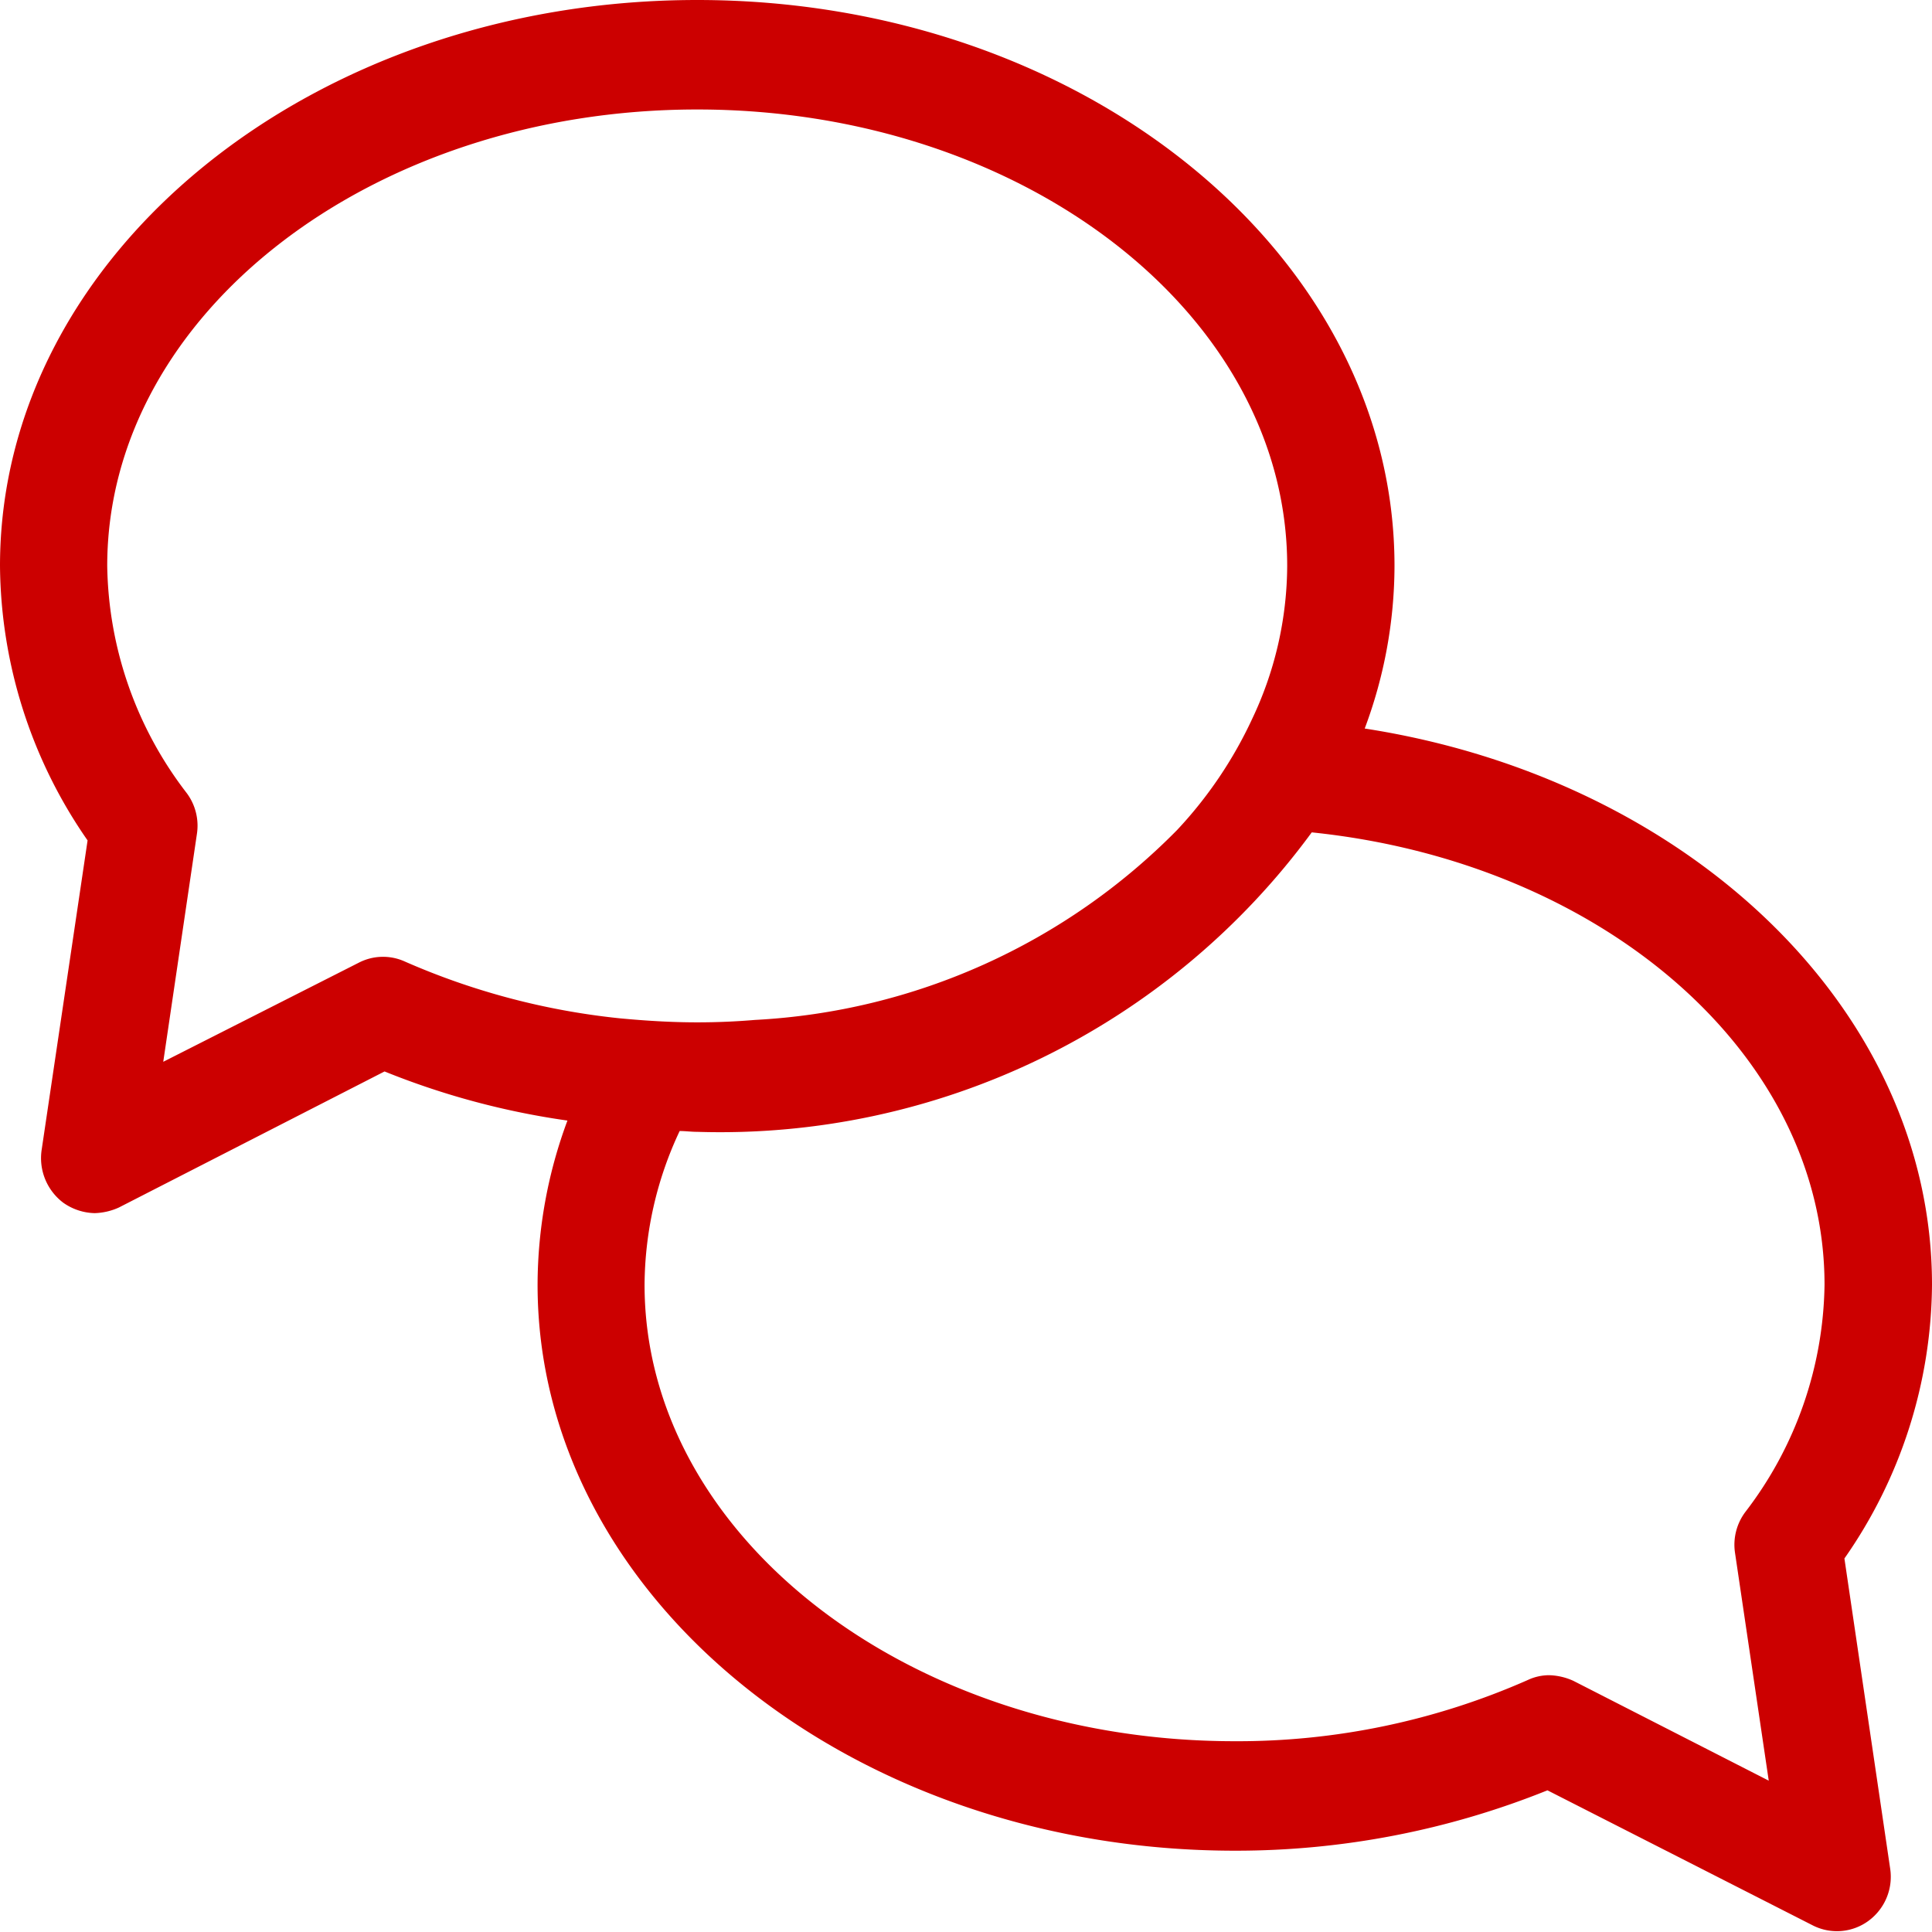 <svg xmlns="http://www.w3.org/2000/svg" width="48" height="48" viewBox="0 0 24 24">
  <defs>
    <style>
      .cls-1 {
        fill: #c00;
        fill-rule: evenodd;
      }
    </style>
  </defs>
  <path id="i" class="cls-1" d="M300.912,2667.36a6,6,0,0,0,1.088-3.4c0-3.43-3.041-6.29-7.047-6.91a5.786,5.786,0,0,0,.37-2.02c0-3.88-3.886-7.03-8.662-7.03s-8.661,3.15-8.661,7.03a6.05,6.05,0,0,0,1.088,3.41l-0.57,3.84a0.694,0.694,0,0,0,.267.66,0.7,0.7,0,0,0,.392.13,0.778,0.778,0,0,0,.3-0.07l3.3-1.69a9.67,9.67,0,0,0,2.272.61,5.874,5.874,0,0,0-.371,2.04c0,3.87,3.885,7.03,8.661,7.03a10.354,10.354,0,0,0,3.884-.75l3.3,1.68a0.662,0.662,0,0,0,.69-0.06,0.679,0.679,0,0,0,.267-0.65Zm-17.893-7.42a0.656,0.656,0,0,0-.564.02l-2.427,1.23,0.418-2.83a0.677,0.677,0,0,0-.128-0.51,4.729,4.729,0,0,1-.986-2.82c0-3.13,3.288-5.67,7.329-5.67s7.329,2.54,7.329,5.67a4.468,4.468,0,0,1-.435,1.9,5.244,5.244,0,0,1-.932,1.38,7.939,7.939,0,0,1-5.246,2.36c-0.236.02-.474,0.03-0.716,0.03-0.322,0-.643-0.02-0.961-0.05A8.912,8.912,0,0,1,283.019,2659.94Zm16.664,6.84a0.678,0.678,0,0,0-.13.51l0.419,2.83-2.427-1.24a0.773,0.773,0,0,0-.3-0.07,0.626,0.626,0,0,0-.267.06,8.92,8.92,0,0,1-3.642.76c-4.041,0-7.329-2.55-7.329-5.67a4.533,4.533,0,0,1,.436-1.91c0.072,0,.143.01,0.215,0.01a9.11,9.11,0,0,0,7.637-3.72c3.588,0.37,6.37,2.74,6.37,5.62A4.734,4.734,0,0,1,299.683,2666.78Z" transform="translate(-278 -2648)"/>
</svg>
